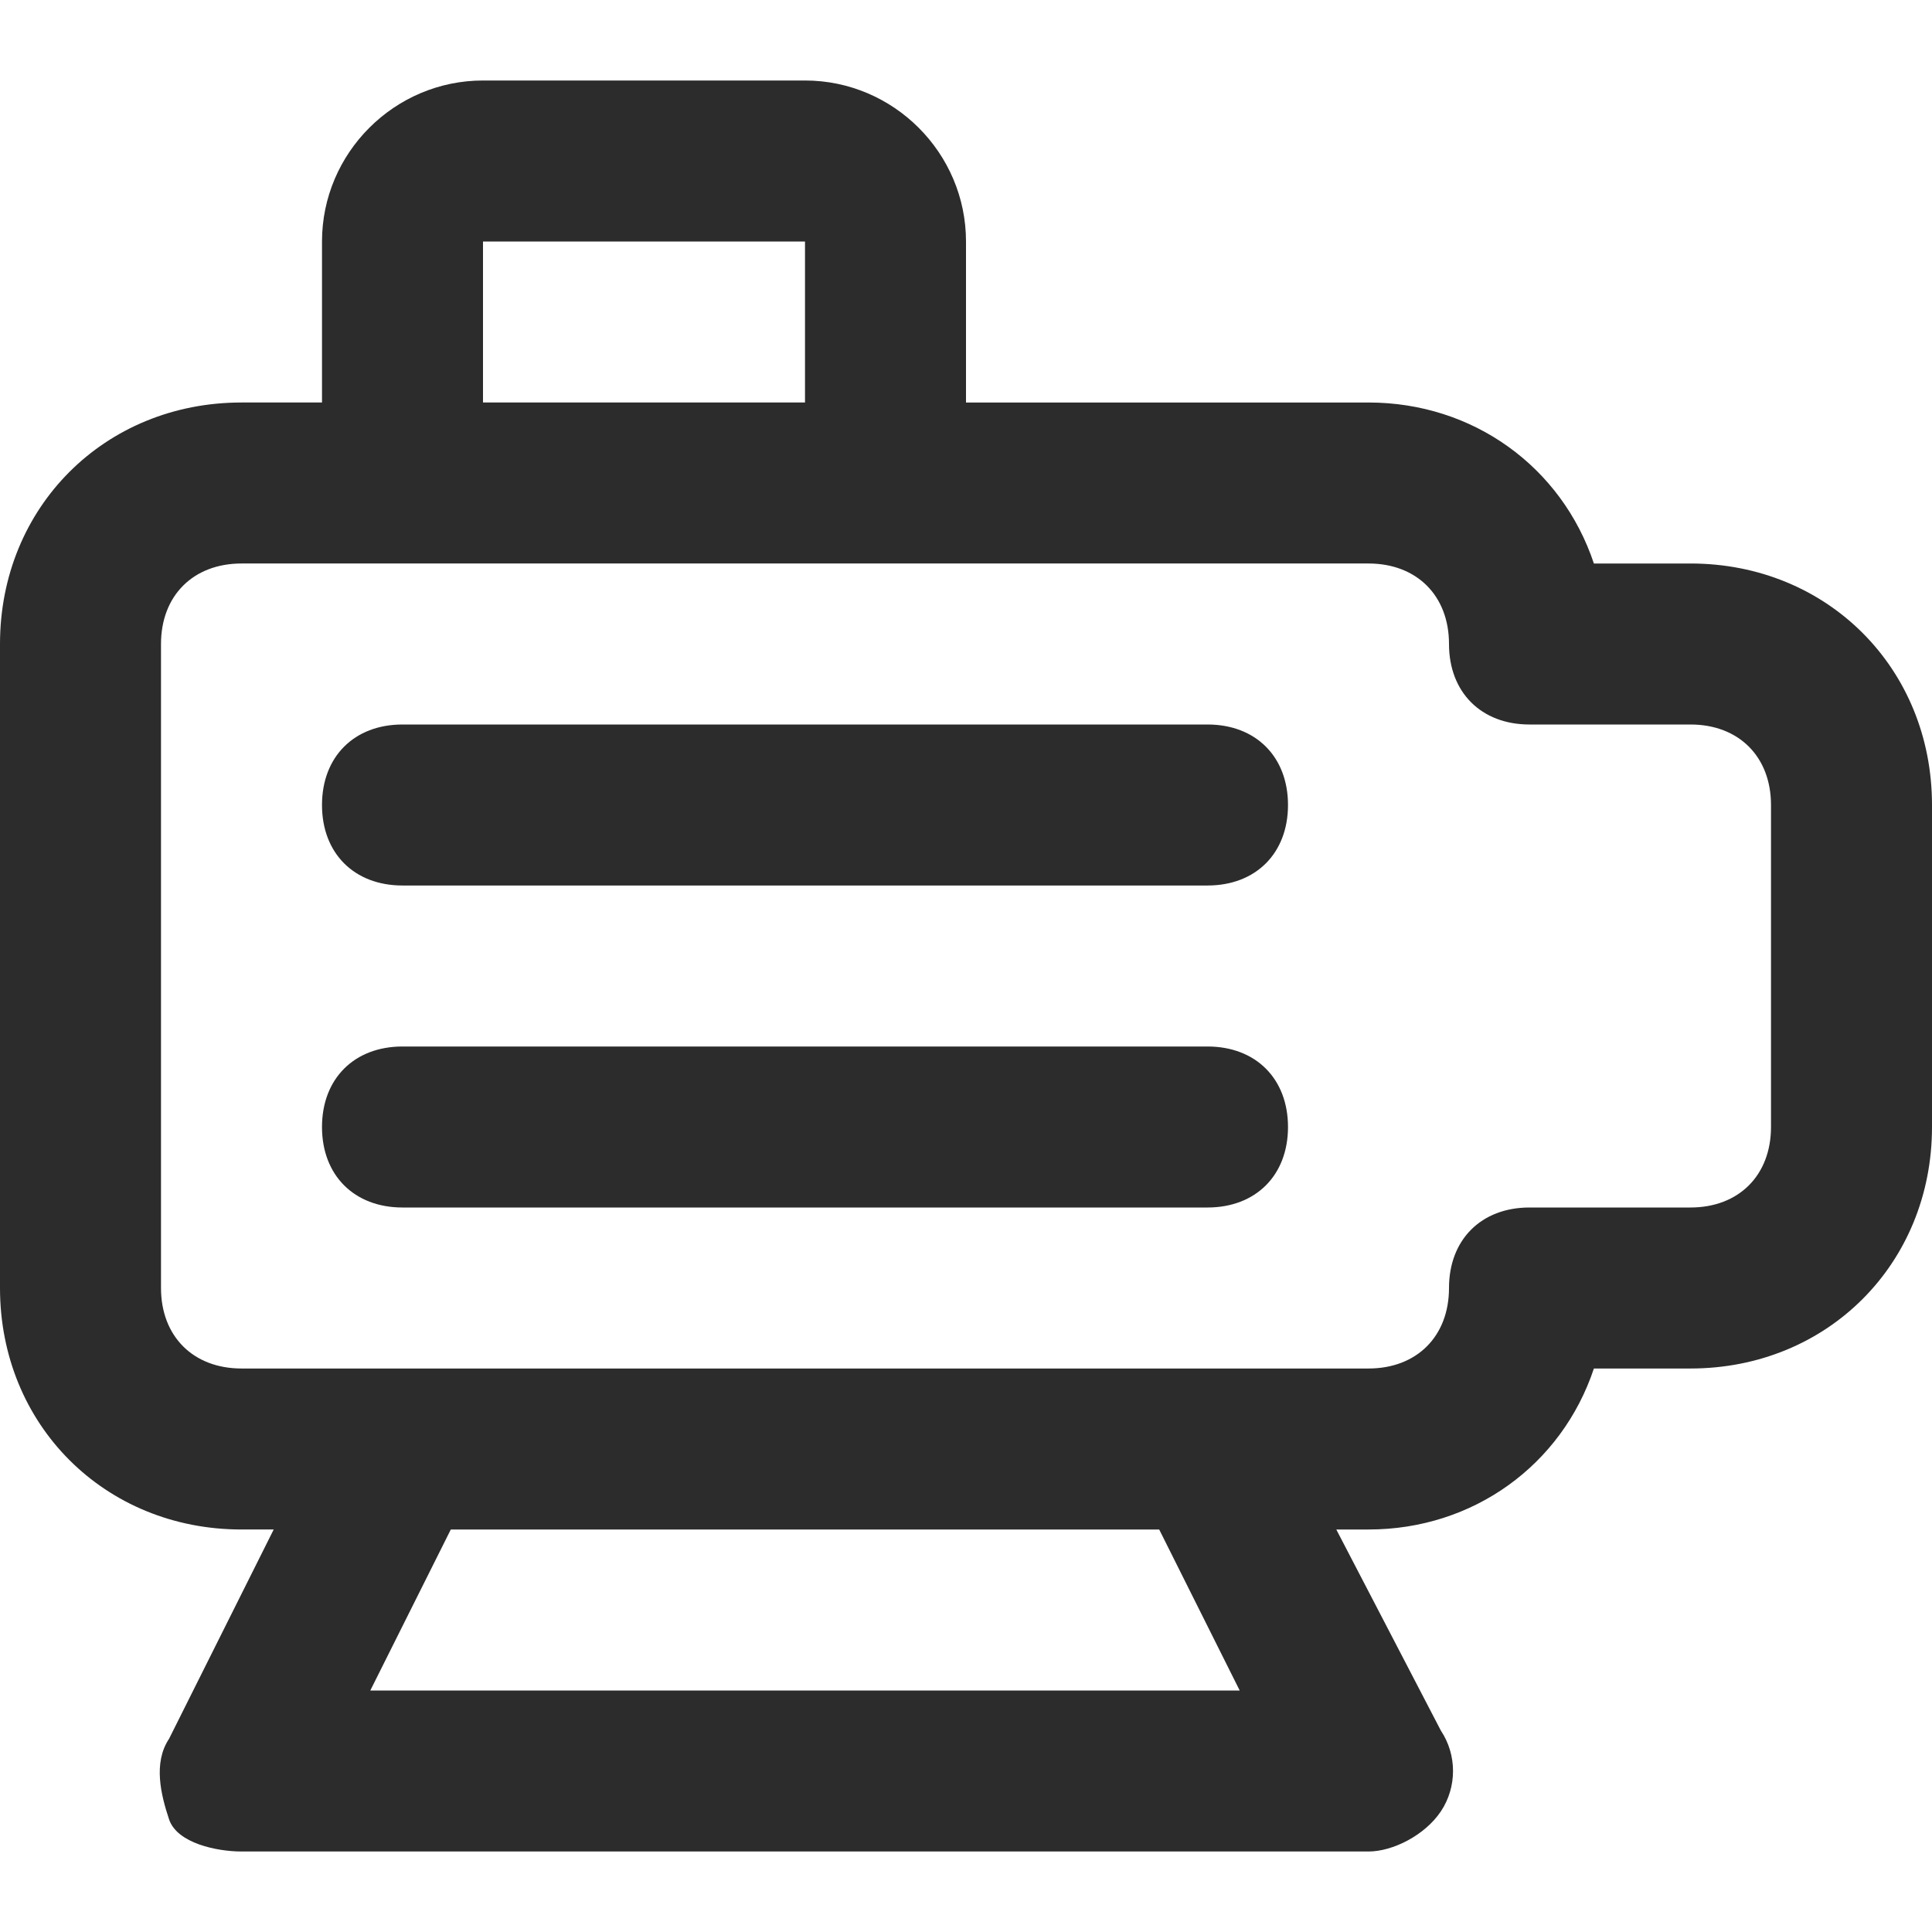 <?xml version="1.0" encoding="UTF-8" standalone="no"?> <svg xmlns="http://www.w3.org/2000/svg" xmlns:xlink="http://www.w3.org/1999/xlink" class="icon" viewBox="0 0 1024 1024" version="1.1" width="200" height="200"><path d="M896 298.667h-51.2c-17.067-51.2-64-85.333-119.467-85.333h-213.333V128c0-46.933-38.4-85.333-85.333-85.333H256c-46.933 0-85.333 38.4-85.333 85.333v85.333H128C55.467 213.333 0 268.8 0 341.333v341.333c0 72.533 55.467 128 128 128h17.067l-55.467 110.933c-8.533 12.8-4.267 29.867 0 42.667s25.6 17.067 38.4 17.067h597.333c12.8 0 29.867-8.533 38.4-21.333s8.533-29.867 0-42.667L708.267 810.667h17.067c55.467 0 102.4-34.133 119.467-85.333H896c72.533 0 128-55.467 128-128v-170.667c0-72.533-55.467-128-128-128zM256 128h170.667v85.333H256V128z m401.067 768H196.267l42.667-85.333h375.467l42.667 85.333z m281.6-298.667c0 25.6-17.067 42.667-42.667 42.667h-85.333c-25.6 0-42.667 17.067-42.667 42.667s-17.067 42.667-42.667 42.667H128c-25.6 0-42.667-17.067-42.667-42.667V341.333c0-25.6 17.067-42.667 42.667-42.667h597.333c25.6 0 42.667 17.067 42.667 42.667s17.067 42.667 42.667 42.667h85.333c25.6 0 42.667 17.067 42.667 42.667v170.667z" fill="#2c2c2c"></path><path d="M640 384H213.333c-25.6 0-42.667 17.067-42.667 42.667s17.067 42.667 42.667 42.667h426.667c25.6 0 42.667-17.067 42.667-42.667s-17.067-42.667-42.667-42.667zM640 554.667H213.333c-25.6 0-42.667 17.067-42.667 42.667s17.067 42.667 42.667 42.667h426.667c25.6 0 42.667-17.067 42.667-42.667s-17.067-42.667-42.667-42.667z" fill="#2c2c2c"></path></svg> 